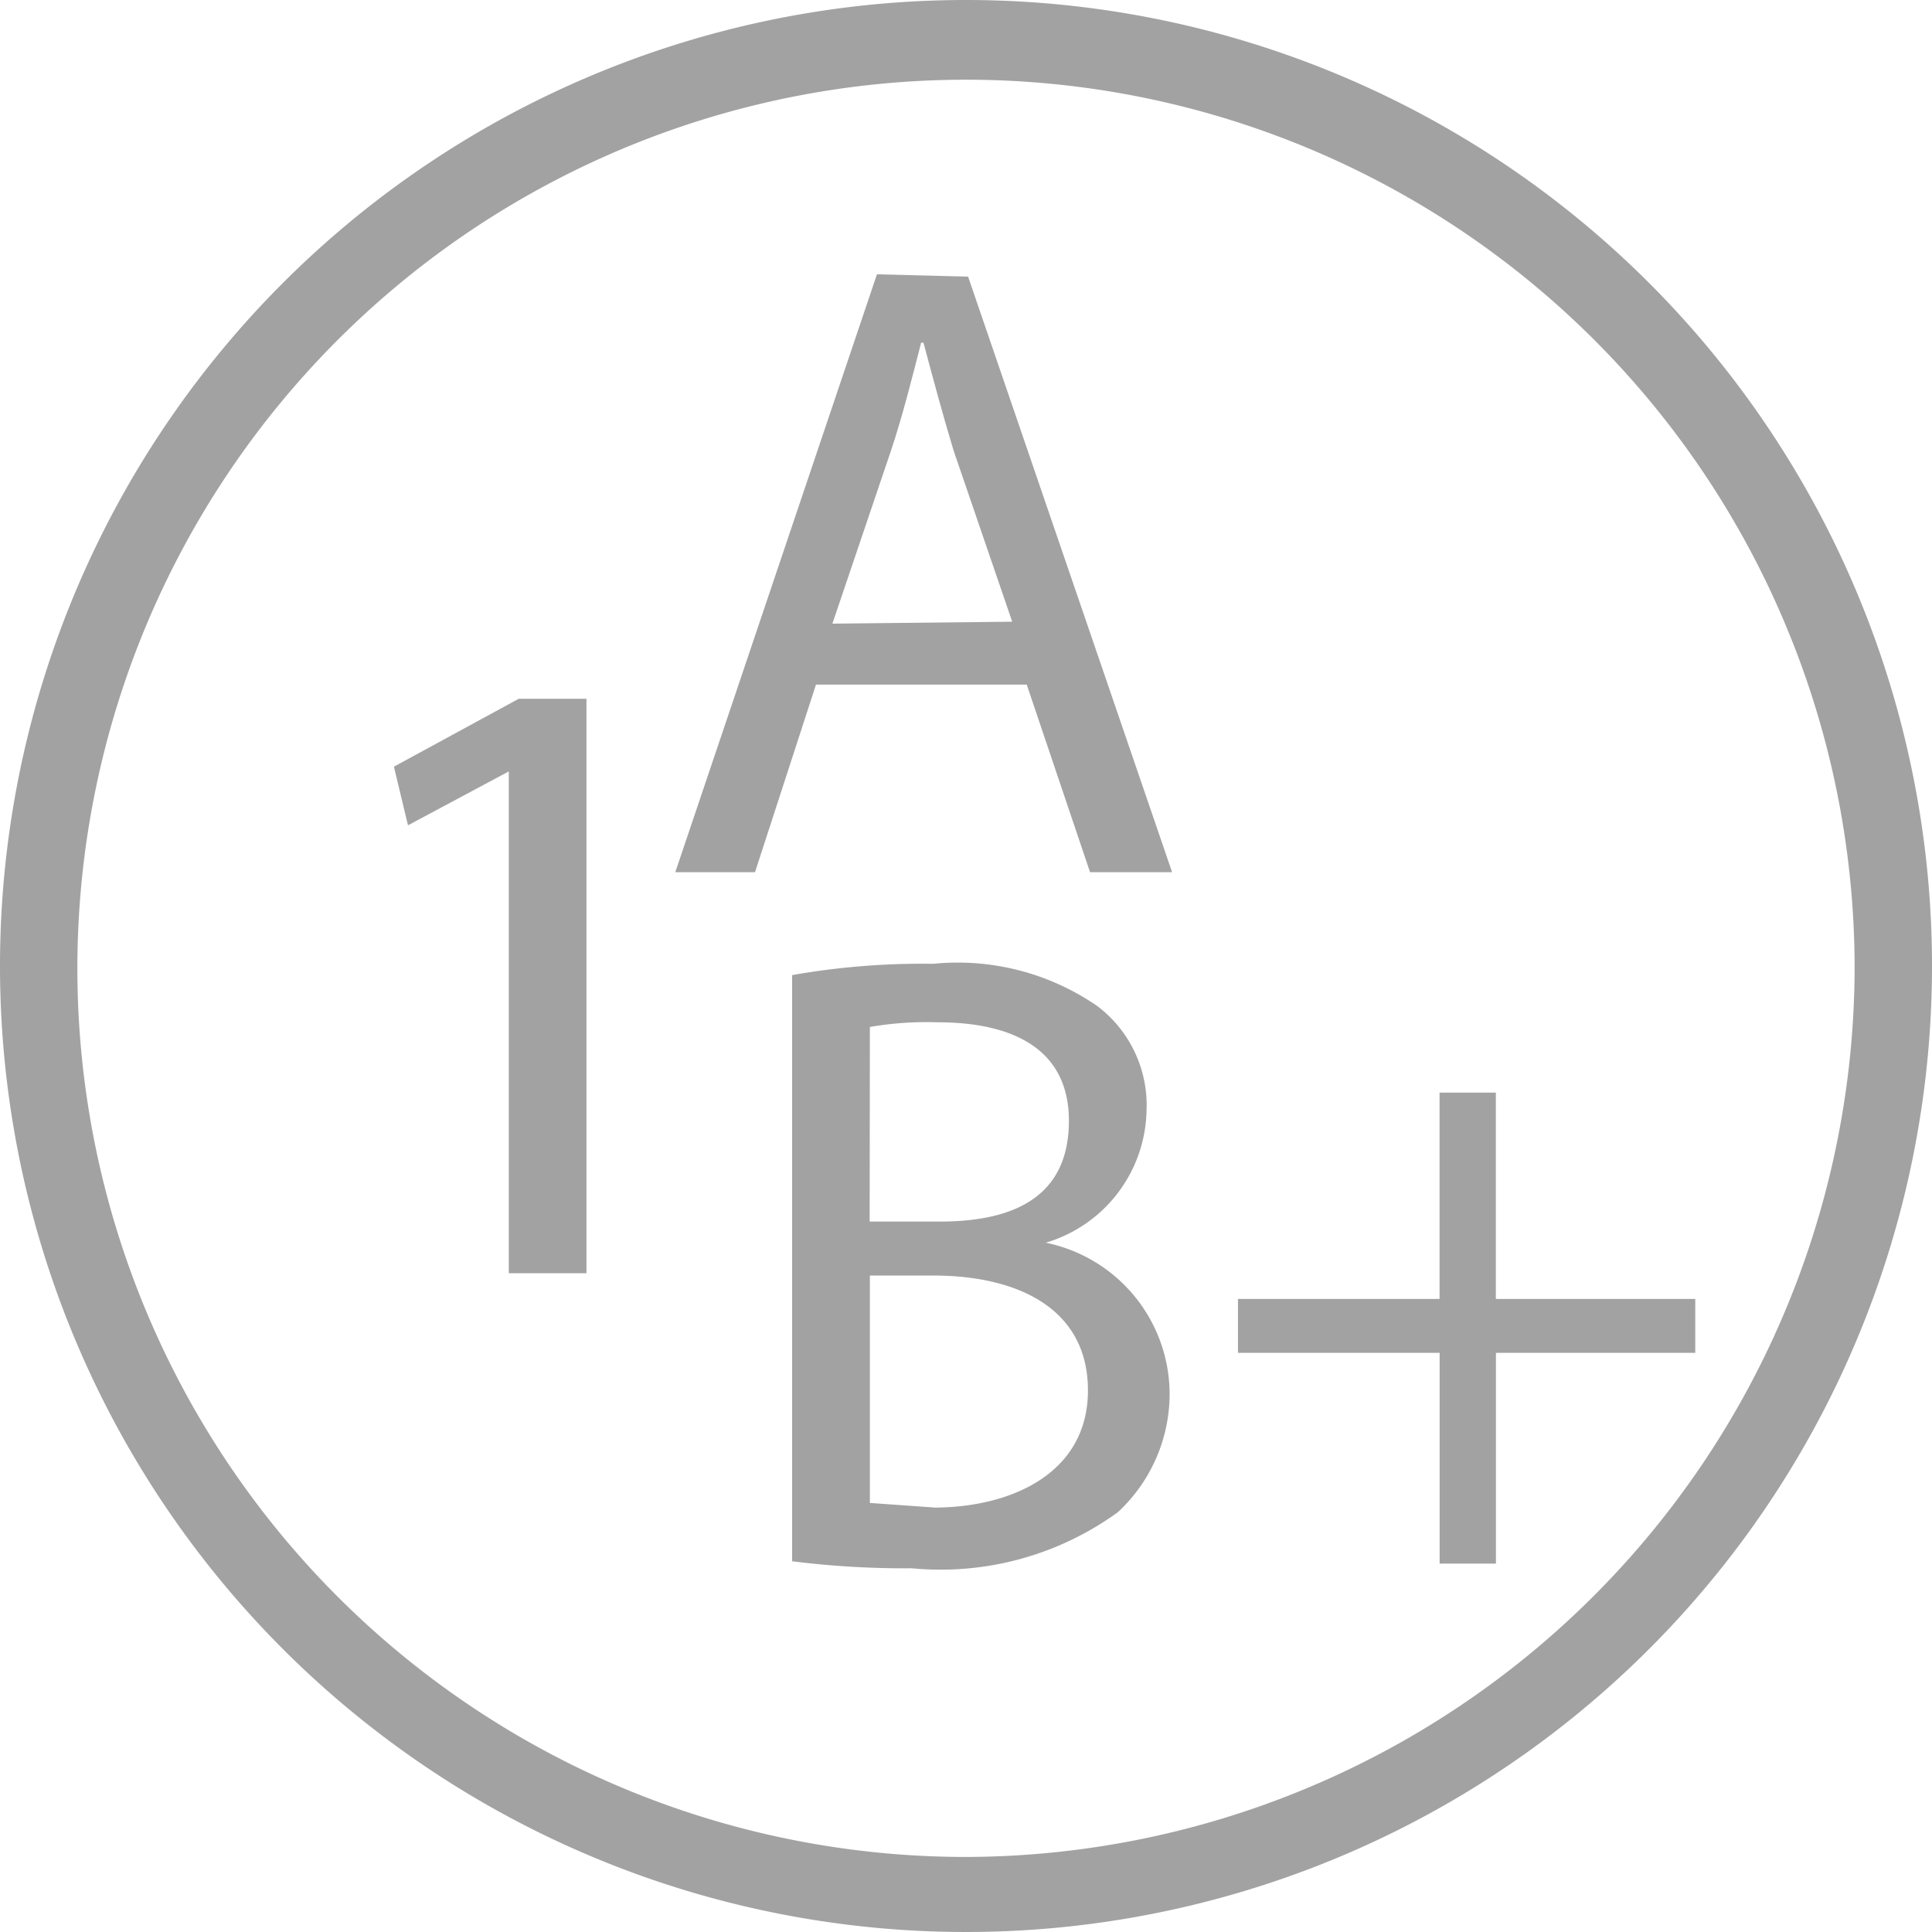 <svg xmlns="http://www.w3.org/2000/svg" width="25.666" height="25.666" viewBox="0 0 25.666 25.666">
  <g id="Group_41" data-name="Group 41" transform="translate(0 0)">
    <path id="Path_29" data-name="Path 29" d="M121.942,339.23l.187.779,1.339-.716h0v6.666H124.5v-7.631h-.9Z" transform="translate(-116.709 -329.045)" fill="#a2a2a2"/>
    <path id="Path_30" data-name="Path 30" d="M211.207,207.726l-2.679,7.943h1.059l.81-2.492h2.8l.841,2.492h1.09l-2.71-7.912Zm-.592,4.641.779-2.3c.156-.467.28-.966.4-1.433h.031c.125.467.249.934.4,1.433l.779,2.274Z" transform="translate(-199.557 -204.082)" fill="#a2a2a2"/>
    <path id="Path_31" data-name="Path 31" d="M247.969,423.555h0a1.869,1.869,0,0,0,1.339-1.744,1.651,1.651,0,0,0-.654-1.4,3.265,3.265,0,0,0-2.18-.561A9.909,9.909,0,0,0,244.6,420v7.787a11.935,11.935,0,0,0,1.589.093,4.008,4.008,0,0,0,2.741-.747,2.149,2.149,0,0,0,.685-1.589A2.056,2.056,0,0,0,247.969,423.555Zm-2.336-2.866a4.386,4.386,0,0,1,.9-.062c1.028,0,1.744.374,1.744,1.308s-.623,1.339-1.713,1.339h-.934Zm.872,6.385-.872-.062v-3.021h.841c1.121,0,2.056.436,2.056,1.526s-1,1.557-2.056,1.557Z" transform="translate(-234.077 -407.046)" fill="#a2a2a2"/>
    <path id="Path_32" data-name="Path 32" d="M385.126,462.289v-2.741h-.748v2.741H381.7v.716h2.679v2.8h.748v-2.8h2.648v-.716Z" transform="translate(-365.254 -445.033)" fill="#a2a2a2"/>
    <path id="Path_33" data-name="Path 33" d="M13.555,123.305a12.833,12.833,0,1,0,12.833,12.833A12.833,12.833,0,0,0,13.555,123.305Zm0,24.669A11.805,11.805,0,1,1,25.36,136.169h0a11.836,11.836,0,0,1-11.805,11.805Z" transform="translate(-0.722 -123.305)" fill="#a2a2a2"/>
  </g>
</svg>
